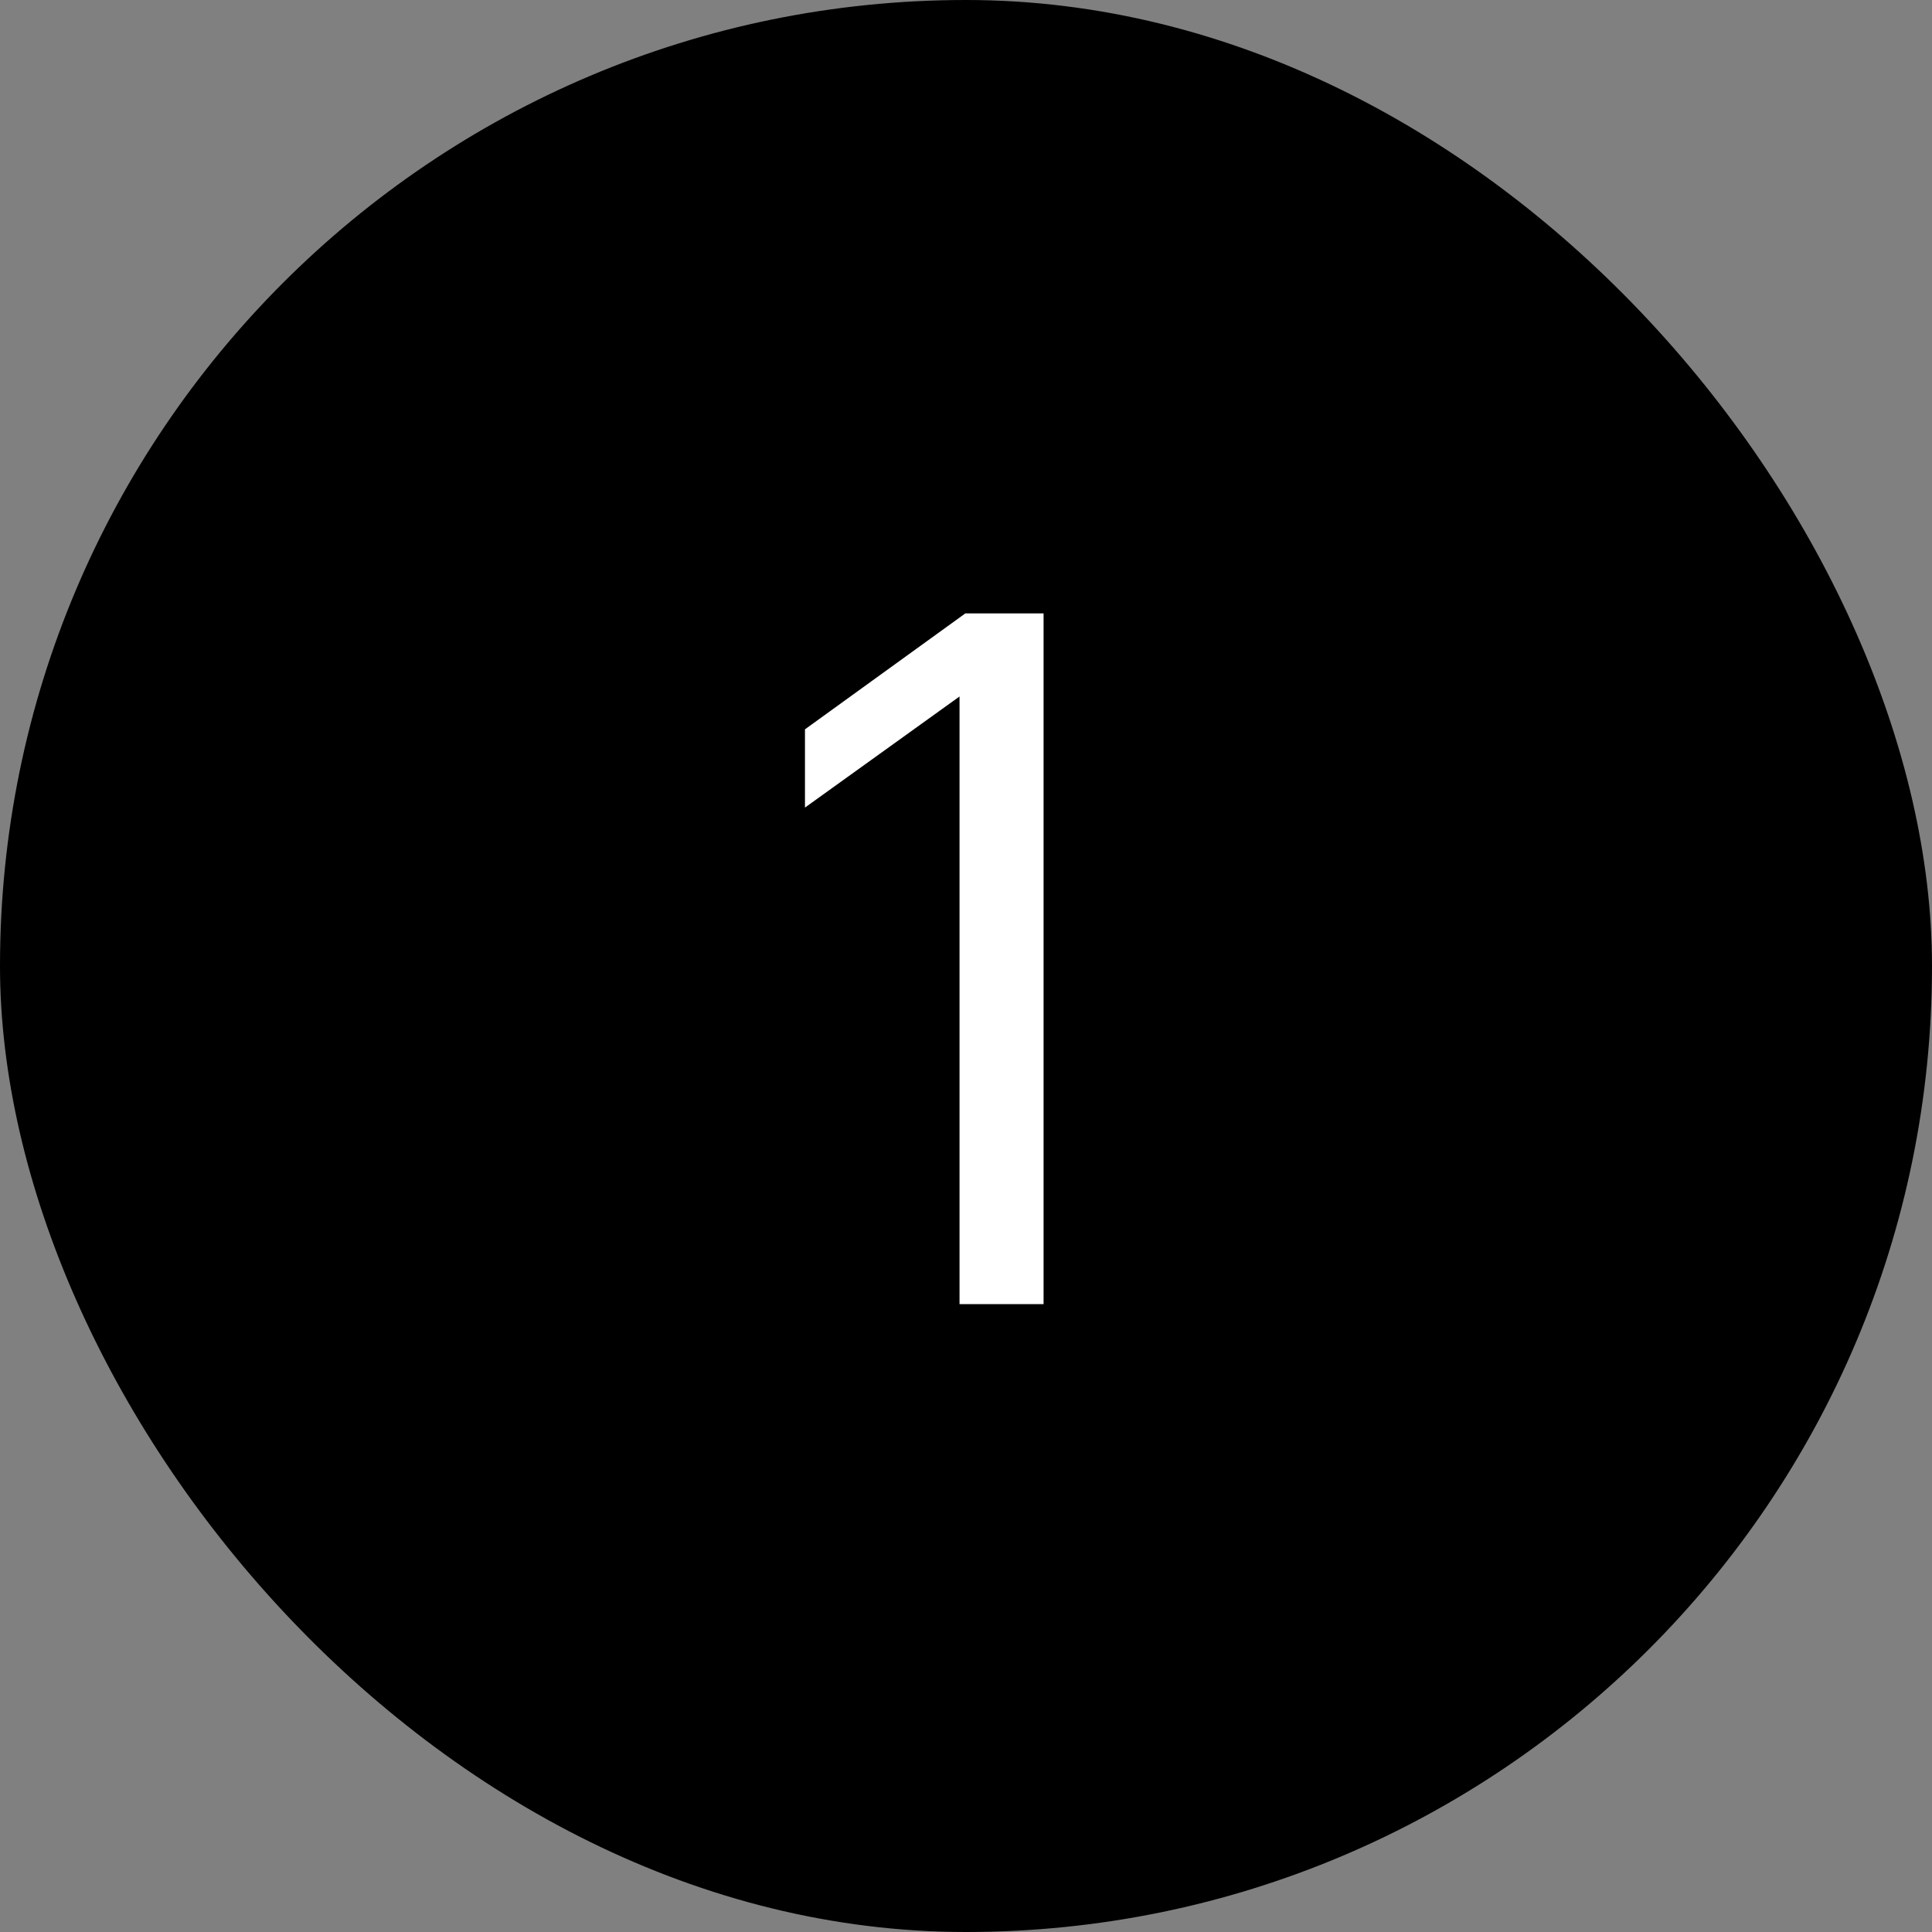 <?xml version="1.0" encoding="UTF-8"?> <svg xmlns="http://www.w3.org/2000/svg" width="40" height="40" viewBox="0 0 40 40" fill="none"><rect x="0" y="0" width="40" height="40" fill="#808080" stroke="none"/> <rect width="40" height="40" rx="20" fill="black"></rect> <path d="M19.866 27H21.606V12.7H19.986L16.666 15.1V16.72L19.866 14.42V27Z" fill="white"></path> </svg> 